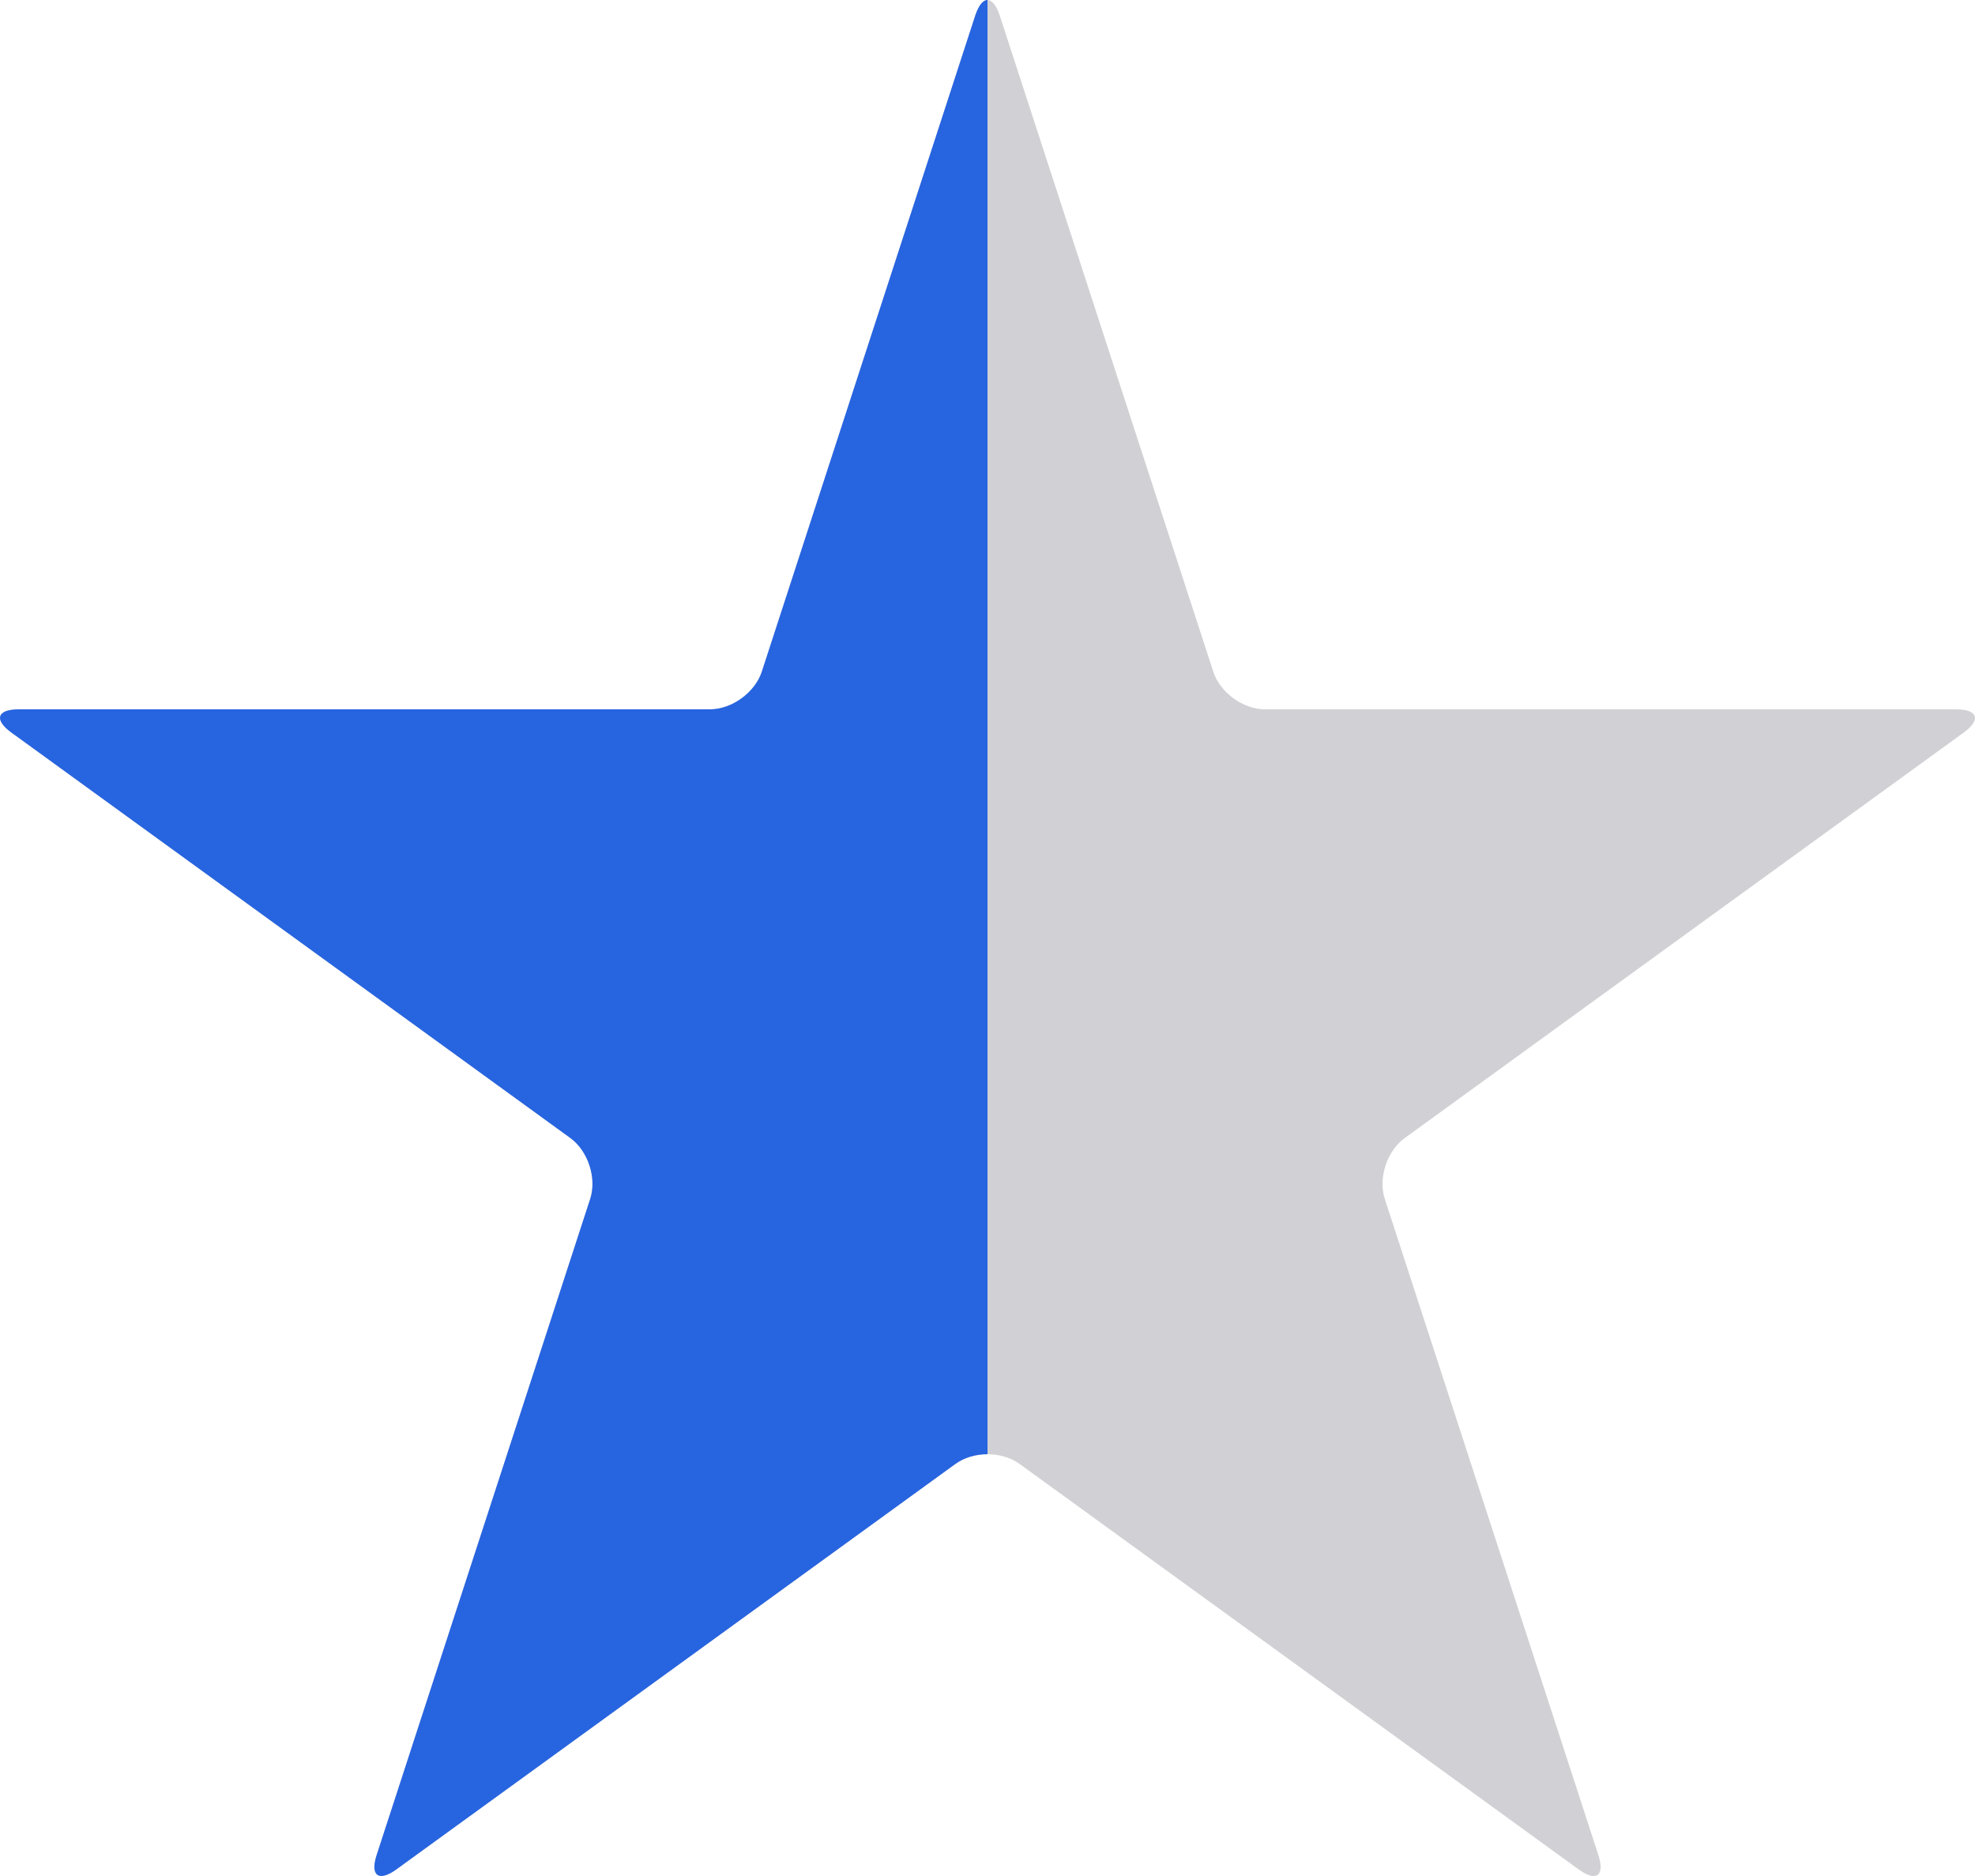 <svg width="20" height="19" viewBox="0 0 20 19" fill="none" xmlns="http://www.w3.org/2000/svg">
<path d="M12.81 7.184C12.589 7.184 12.355 7.014 12.287 6.804L10.124 0.157C10.055 -0.052 9.945 -0.052 9.876 0.157L7.714 6.804C7.645 7.014 7.411 7.184 7.19 7.184H0.191C-0.03 7.184 -0.064 7.289 0.115 7.419L5.776 11.526C5.955 11.656 6.045 11.932 5.977 12.141L3.814 18.788C3.746 18.997 3.835 19.063 4.014 18.933L9.676 14.826C9.855 14.696 10.145 14.696 10.324 14.826L15.986 18.933C16.165 19.063 16.254 18.998 16.186 18.788L14.023 12.142C13.955 11.932 14.045 11.657 14.224 11.527L19.885 7.42C20.064 7.29 20.03 7.184 19.809 7.184H12.81V7.184Z" fill="#D1D1D5"/>
<path fill-rule="evenodd" clip-rule="evenodd" d="M10 0C9.955 0 9.911 0.052 9.876 0.157L7.714 6.804C7.645 7.014 7.411 7.184 7.19 7.184H0.191C-0.03 7.184 -0.064 7.289 0.115 7.419L5.776 11.526C5.955 11.656 6.045 11.932 5.977 12.141L3.814 18.788C3.746 18.997 3.835 19.063 4.014 18.933L9.676 14.826C9.766 14.761 9.883 14.728 10 14.728V0Z" fill="#2764E0"/>
</svg>
